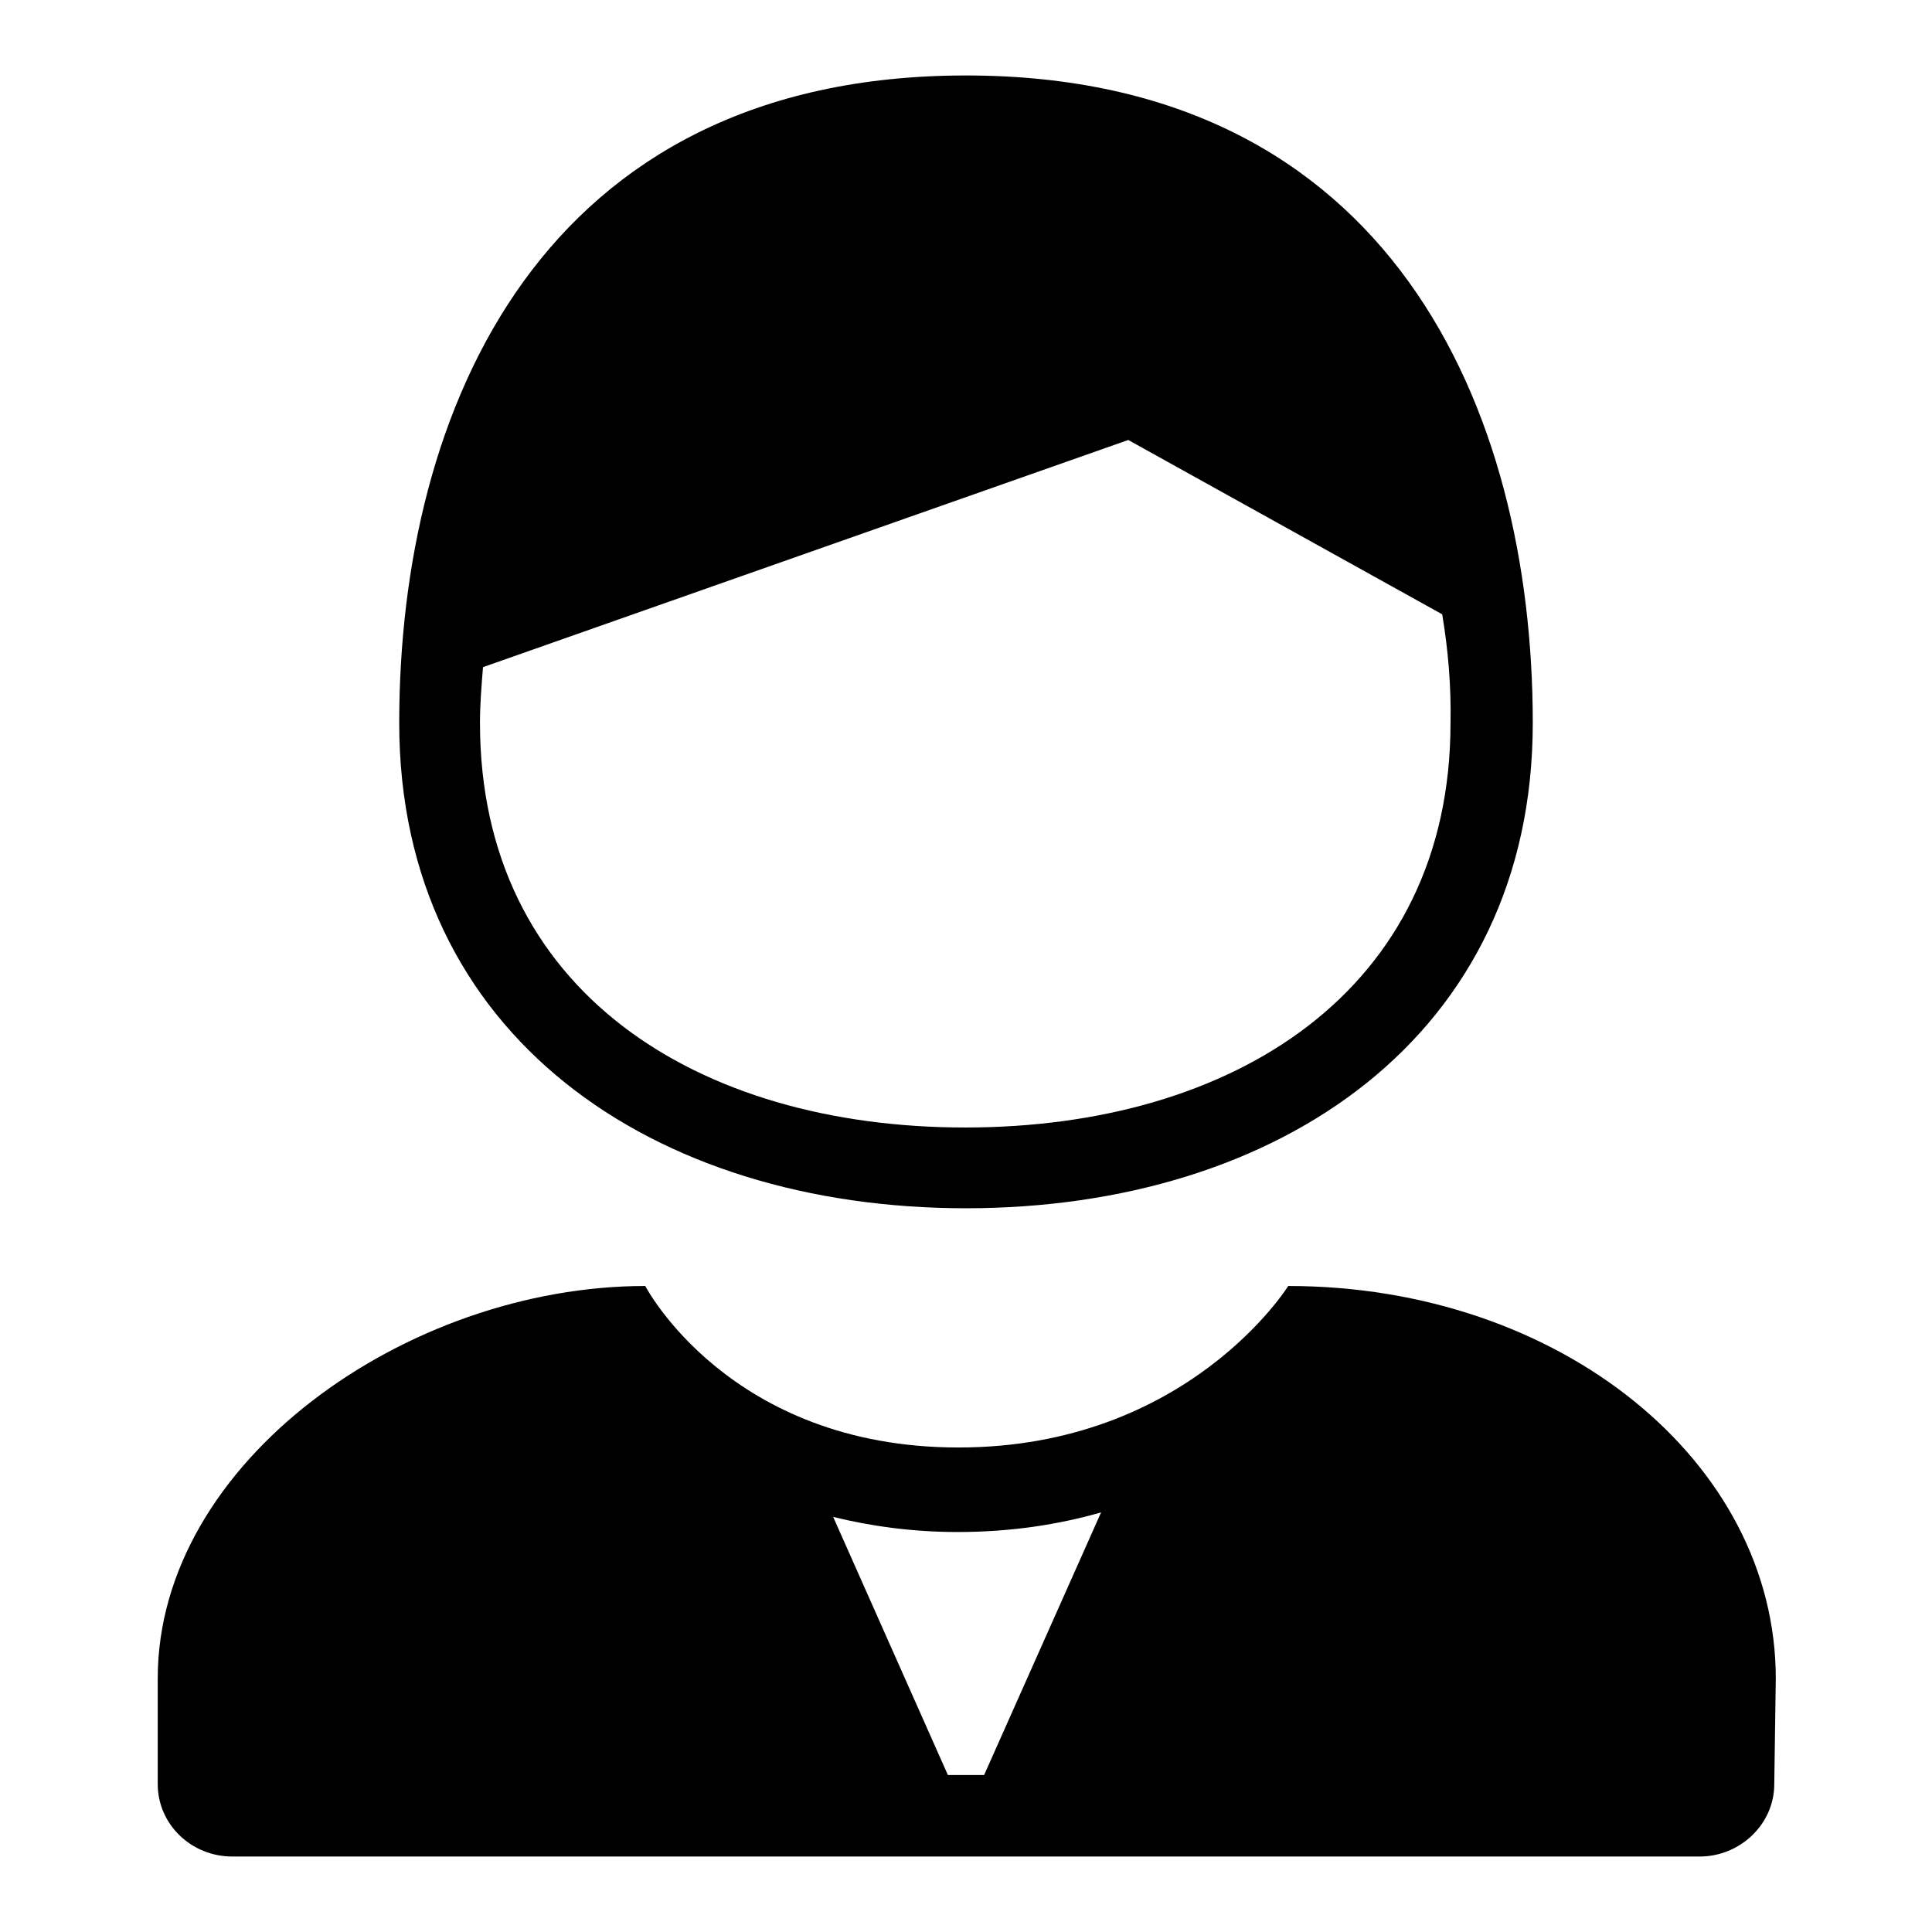 <?xml version="1.0" encoding="utf-8"?>
<!-- Svg Vector Icons : http://www.onlinewebfonts.com/icon -->
<!DOCTYPE svg PUBLIC "-//W3C//DTD SVG 1.1//EN" "http://www.w3.org/Graphics/SVG/1.1/DTD/svg11.dtd">
<svg version="1.1" xmlns="http://www.w3.org/2000/svg" xmlns:xlink="http://www.w3.org/1999/xlink" x="0px" y="0px" viewBox="0 0 256 256" enable-background="new 0 0 256 256" xml:space="preserve">
<g><g><path fill="#000000" d="M235.1,236.4c0,5.3-4.5,9.6-9.9,9.6H30.8c-5.5,0-9.9-4.3-9.9-9.6l0-14c0-28.7,33-52,64.6-52c0,0,11.1,21.4,41.5,21.4c30.4,0,43.7-21.4,43.7-21.4c36,0,64.6,23.3,64.6,52L235.1,236.4L235.1,236.4z M126.9,203c-6.1,0-11.6-0.8-16.5-2l15.2,34.2h4.8l15.5-34.8C140.3,202,134,203,126.9,203L126.9,203z M128,160.1c-41.5,0-75.1-22.9-75.1-64.3C52.9,54.3,71.7,10,128,10c56.3,0,75.1,44.3,75.1,85.8S169.4,160.1,128,160.1L128,160.1z M191.1,81.4l-41.6-23.1L64,88.4c-0.2,2.5-0.4,4.9-0.4,7.4c0,35.5,28.8,53.6,64.3,53.6c35.5,0,64.3-18.1,64.3-53.6C192.3,91,191.9,86.2,191.1,81.4L191.1,81.4z"/></g></g>
</svg>